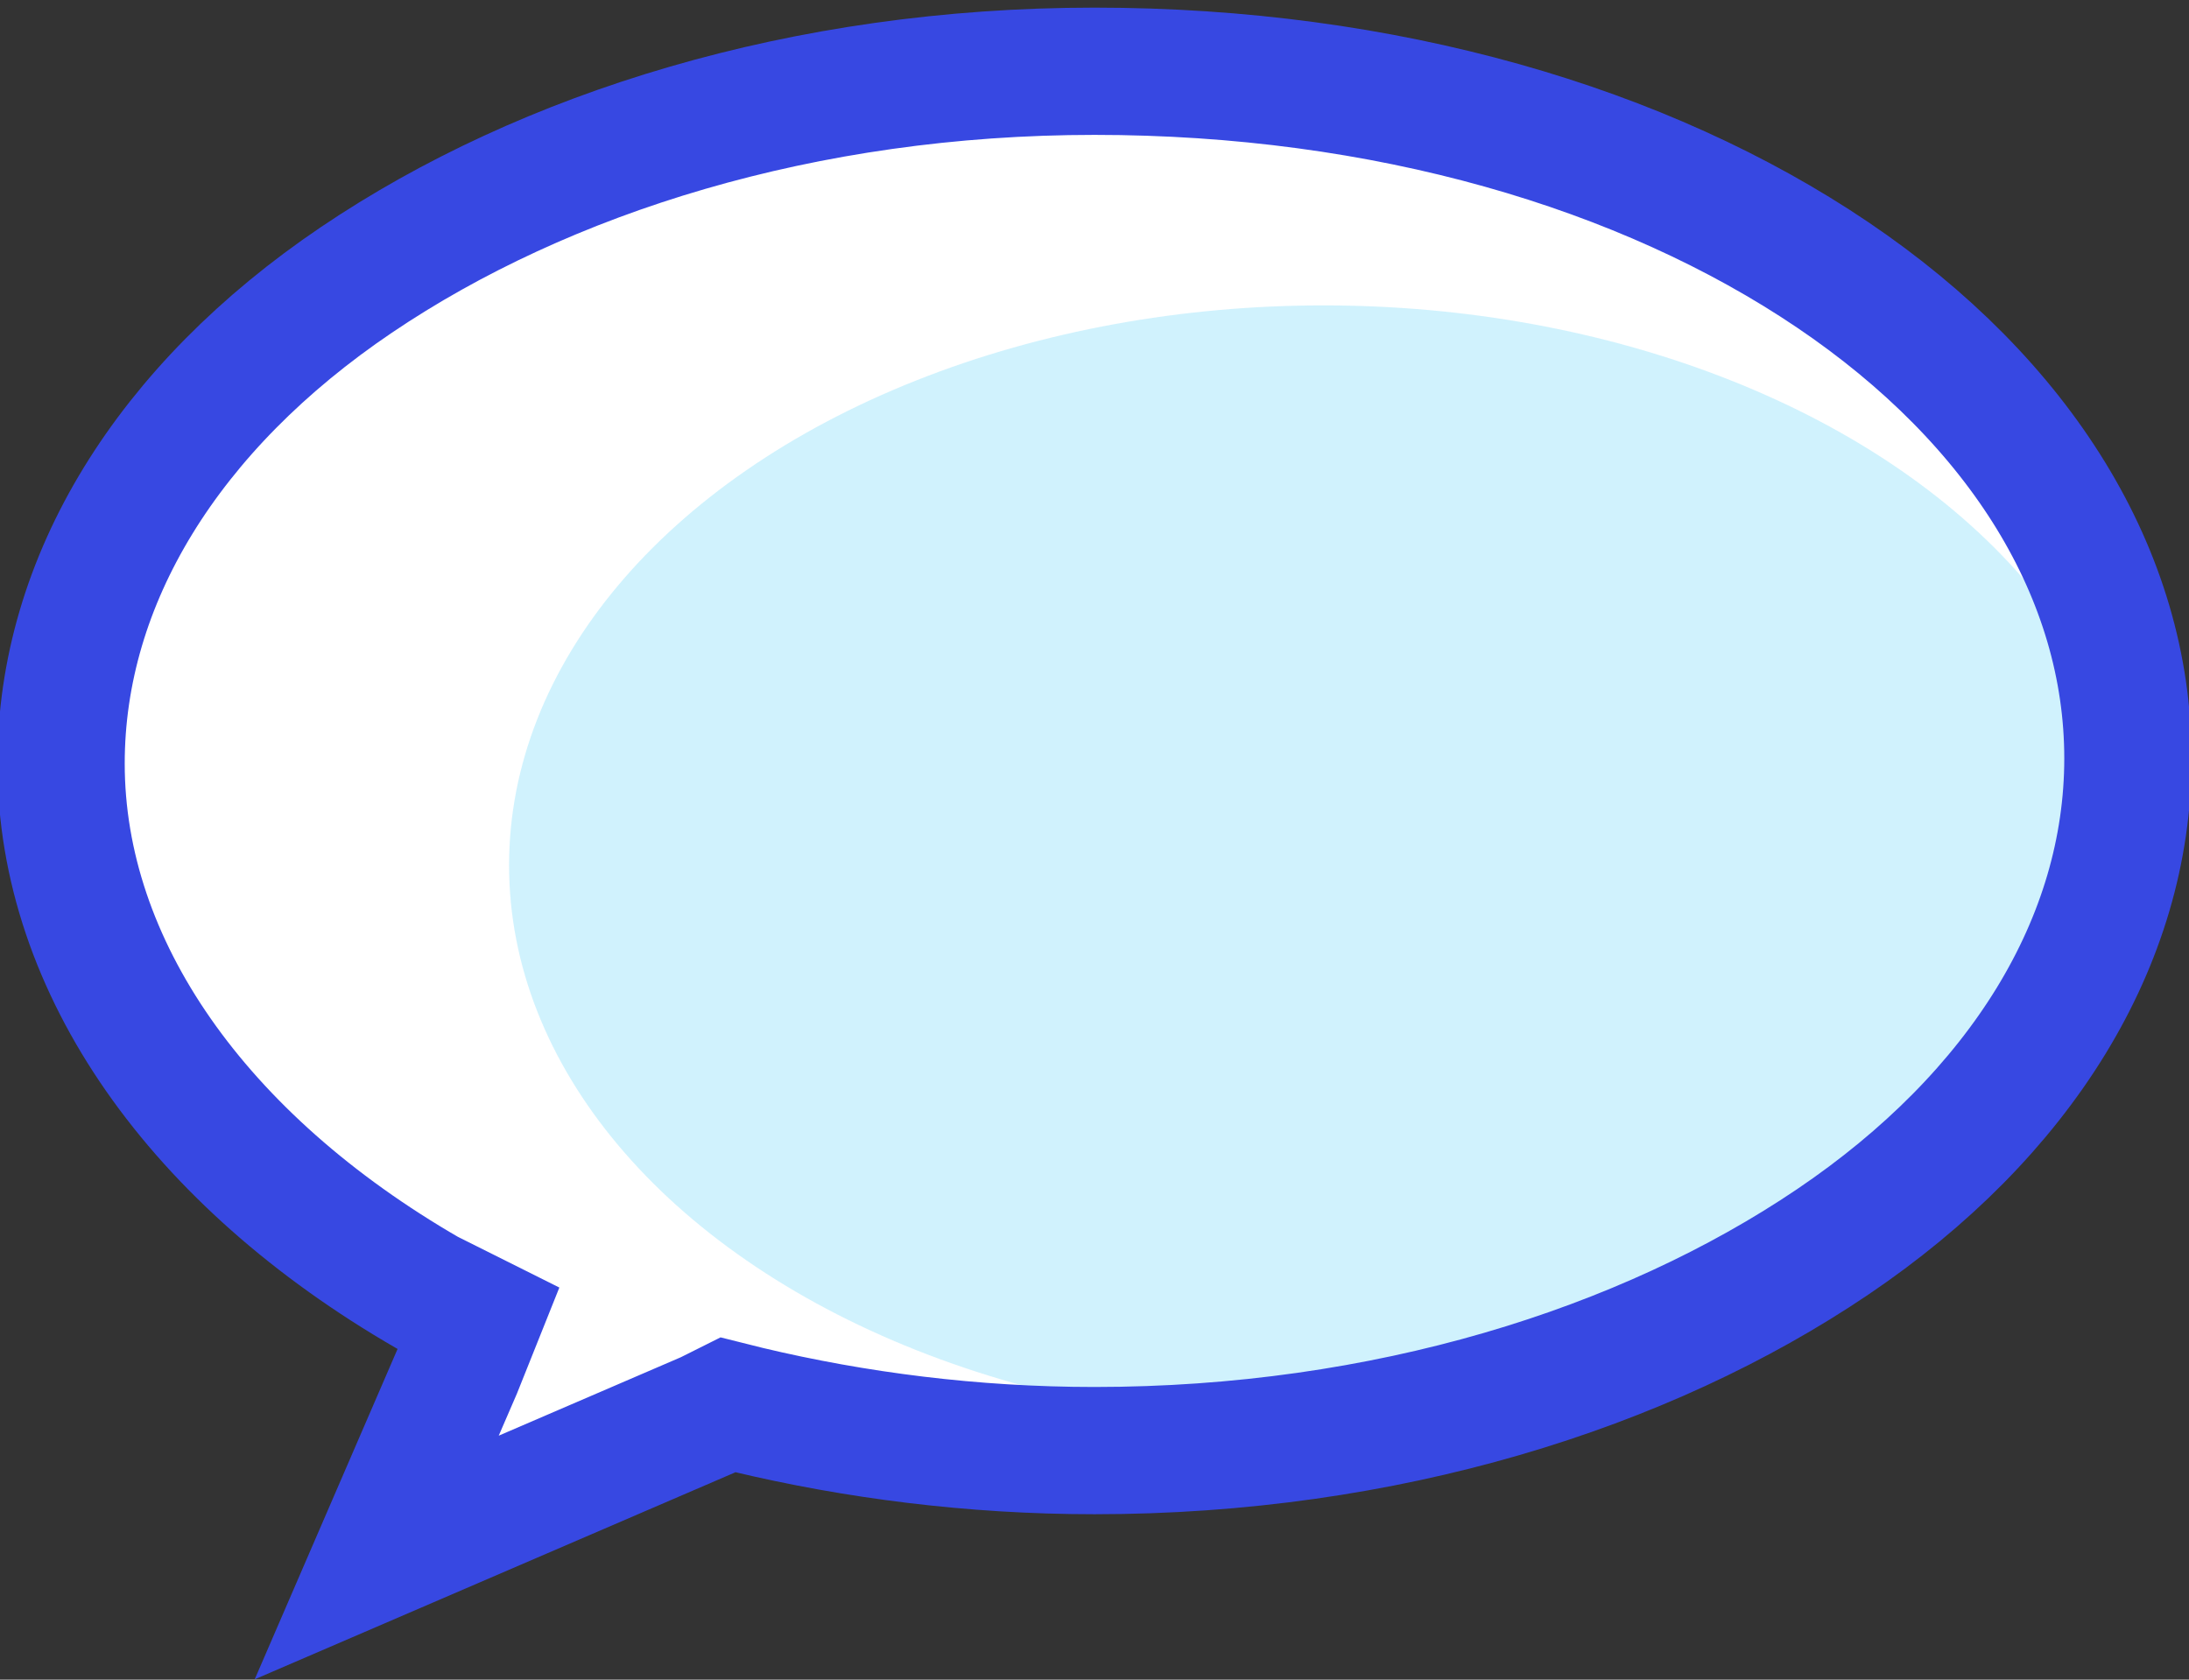 <?xml version="1.0" encoding="utf-8"?>
<!-- Generator: Adobe Illustrator 27.8.0, SVG Export Plug-In . SVG Version: 6.00 Build 0)  -->
<svg version="1.1" id="Layer_1" xmlns="http://www.w3.org/2000/svg" xmlns:xlink="http://www.w3.org/1999/xlink" x="0px" y="0px"
	 viewBox="0 0 43 33" style="enable-background:new 0 0 43 33;" xml:space="preserve">
<rect x="0" y="0" width="43" height="33" fill="#333333" stroke="none"/>
<style type="text/css">
	.st0{fill:#FFFFFF;}
	.st1{fill:#47CDFB;fill-opacity:0.25;}
	.st2{fill:none;stroke:#3748E2;stroke-width:2.5;}
</style>
<path class="st0" d="M9,26.9l0.4-1l-1-0.5c-4.5-2.6-7.2-6.4-7.2-10.4c0-3.6,2.1-7,5.8-9.5c3.7-2.5,8.8-4.1,14.5-4.1S32.3,2.9,36,5.4
	c3.7,2.5,5.8,5.9,5.8,9.5s-2.1,7-5.8,9.5c-3.7,2.5-8.8,4.1-14.5,4.1c-2.4,0-4.7-0.3-6.8-0.8l-0.4-0.1l-0.4,0.2l-6.5,2.8L9,26.9z"/>
<ellipse class="st1" cx="26" cy="17" rx="16" ry="11"/>
<path class="st2" d="M9,26.9l0.4-1l-1-0.5c-4.5-2.6-7.2-6.4-7.2-10.4c0-3.6,2.1-7,5.8-9.5c3.7-2.5,8.8-4.1,14.5-4.1S32.3,2.9,36,5.4
	c3.7,2.5,5.8,5.9,5.8,9.5s-2.1,7-5.8,9.5c-3.7,2.5-8.8,4.1-14.5,4.1c-2.4,0-4.7-0.3-6.8-0.8l-0.4-0.1l-0.4,0.2l-6.5,2.8L9,26.9z"/>
</svg>
